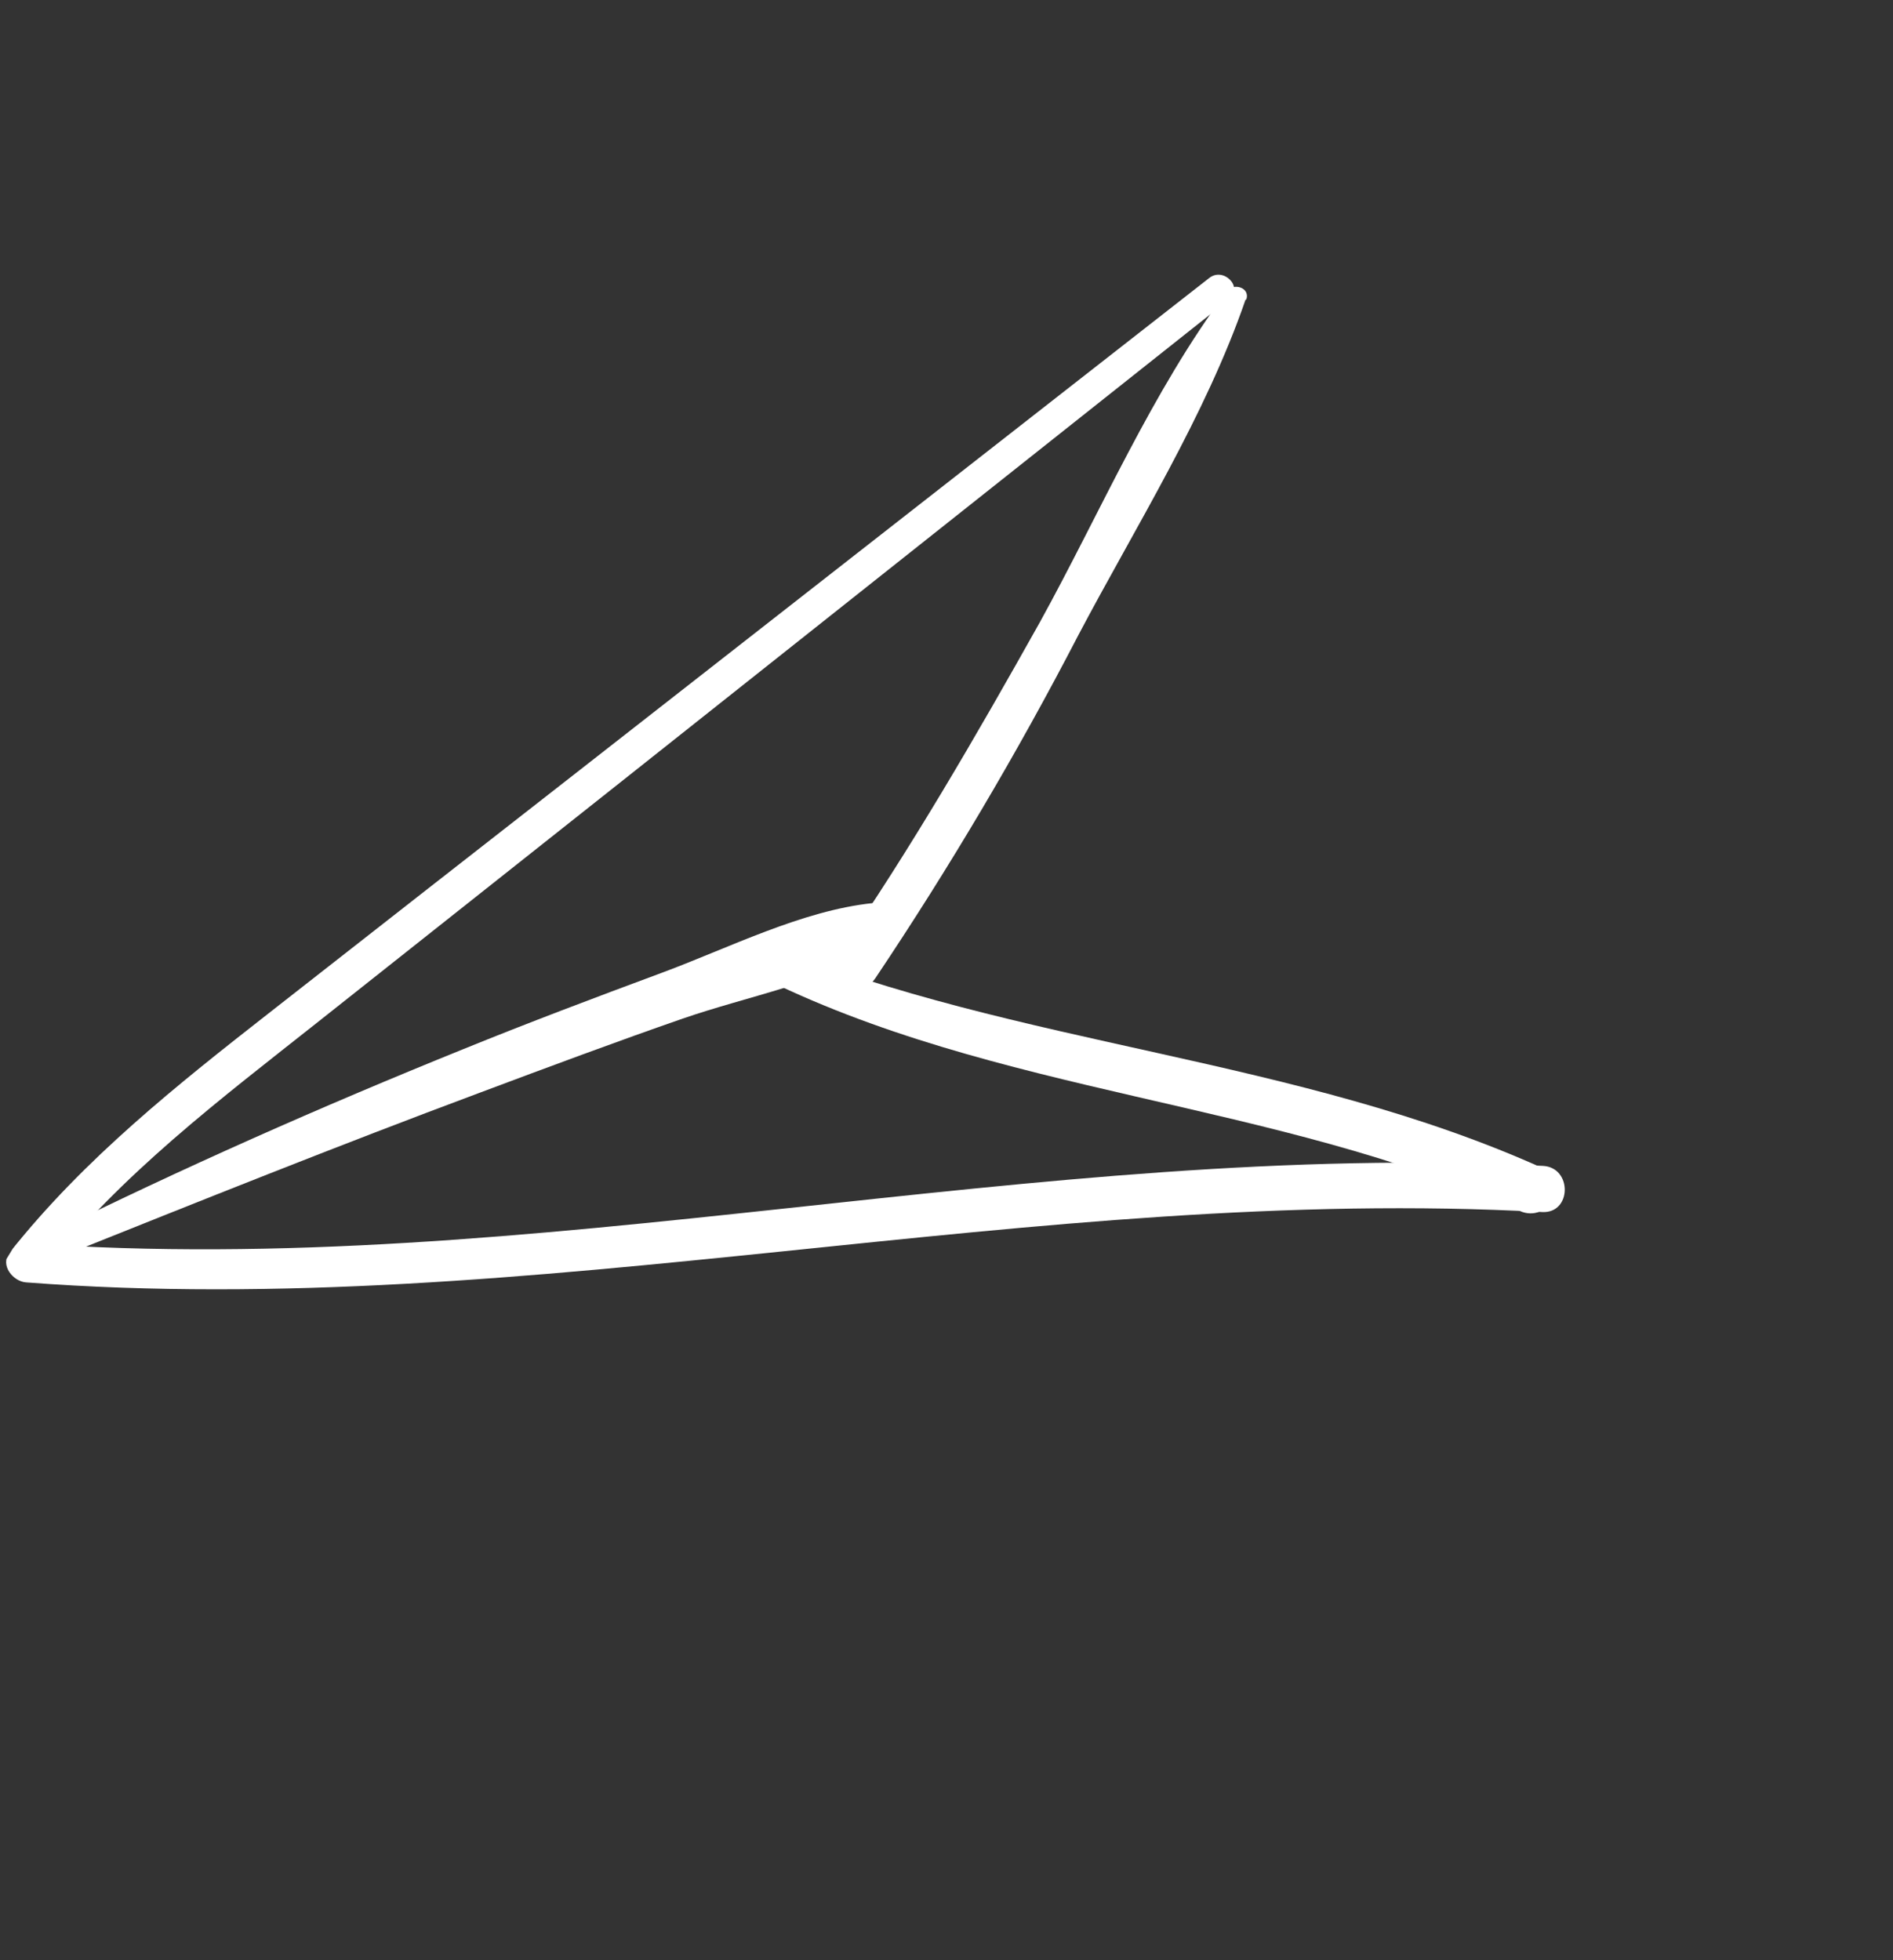 <svg xmlns="http://www.w3.org/2000/svg" width="85" height="88" viewBox="0 0 85 88" fill="none"><rect x="0" y="0" width="85" height="88" fill="#333333" stroke="none"/><g clip-path="url(#clip0_1478_987)"><path d="M55.2 13.433L27.841 35.134L14.297 45.864C9.918 49.33 5.407 52.725 1.936 57.149L1.2 55.811C24.001 57.449 46.478 51.178 69.277 52.341C70.611 52.407 70.577 54.486 69.247 54.413C46.467 53.155 23.956 59.309 1.167 57.571C0.584 57.527 -0.016 56.795 0.431 56.234C3.777 52.015 7.958 48.701 12.179 45.4C16.818 41.767 21.462 38.137 26.111 34.509L54.299 12.479C54.946 11.972 55.853 12.901 55.186 13.425L55.2 13.433Z" fill="white"></path><path d="M2.013 55.493C8.157 52.452 14.416 49.683 20.766 47.115C23.734 45.908 26.733 44.779 29.731 43.667C32.728 42.556 36.014 40.875 39.196 40.543C40.305 40.423 40.477 42.018 39.673 42.498C37.045 44.085 33.536 44.731 30.656 45.729C27.775 46.728 24.575 47.919 21.541 49.057C15.185 51.428 8.891 53.952 2.573 56.482C1.909 56.746 1.349 55.806 2.03 55.465L2.013 55.493Z" fill="white"></path><path d="M55.931 13.442C54.139 18.654 50.992 23.642 48.42 28.514C45.672 33.816 42.629 38.958 39.304 43.918C38.587 44.972 36.883 43.938 37.608 42.888C40.896 38.111 43.843 33.021 46.69 27.938C49.39 23.046 51.728 17.557 55.089 13.076C55.389 12.678 56.156 12.912 55.959 13.459L55.931 13.442Z" fill="white"></path><path d="M34.489 42.397C45.756 46.996 58.256 47.447 69.379 52.491C70.663 53.069 69.507 54.94 68.241 54.364C57.235 49.382 44.736 49.202 33.905 43.726C33.164 43.353 33.721 42.085 34.489 42.397Z" fill="white"></path></g><defs><clipPath id="clip0_1478_987"><rect width="66.645" height="58.391" fill="white" transform="matrix(-0.519 0.855 0.855 0.519 34.6 0)"></rect></clipPath></defs></svg>